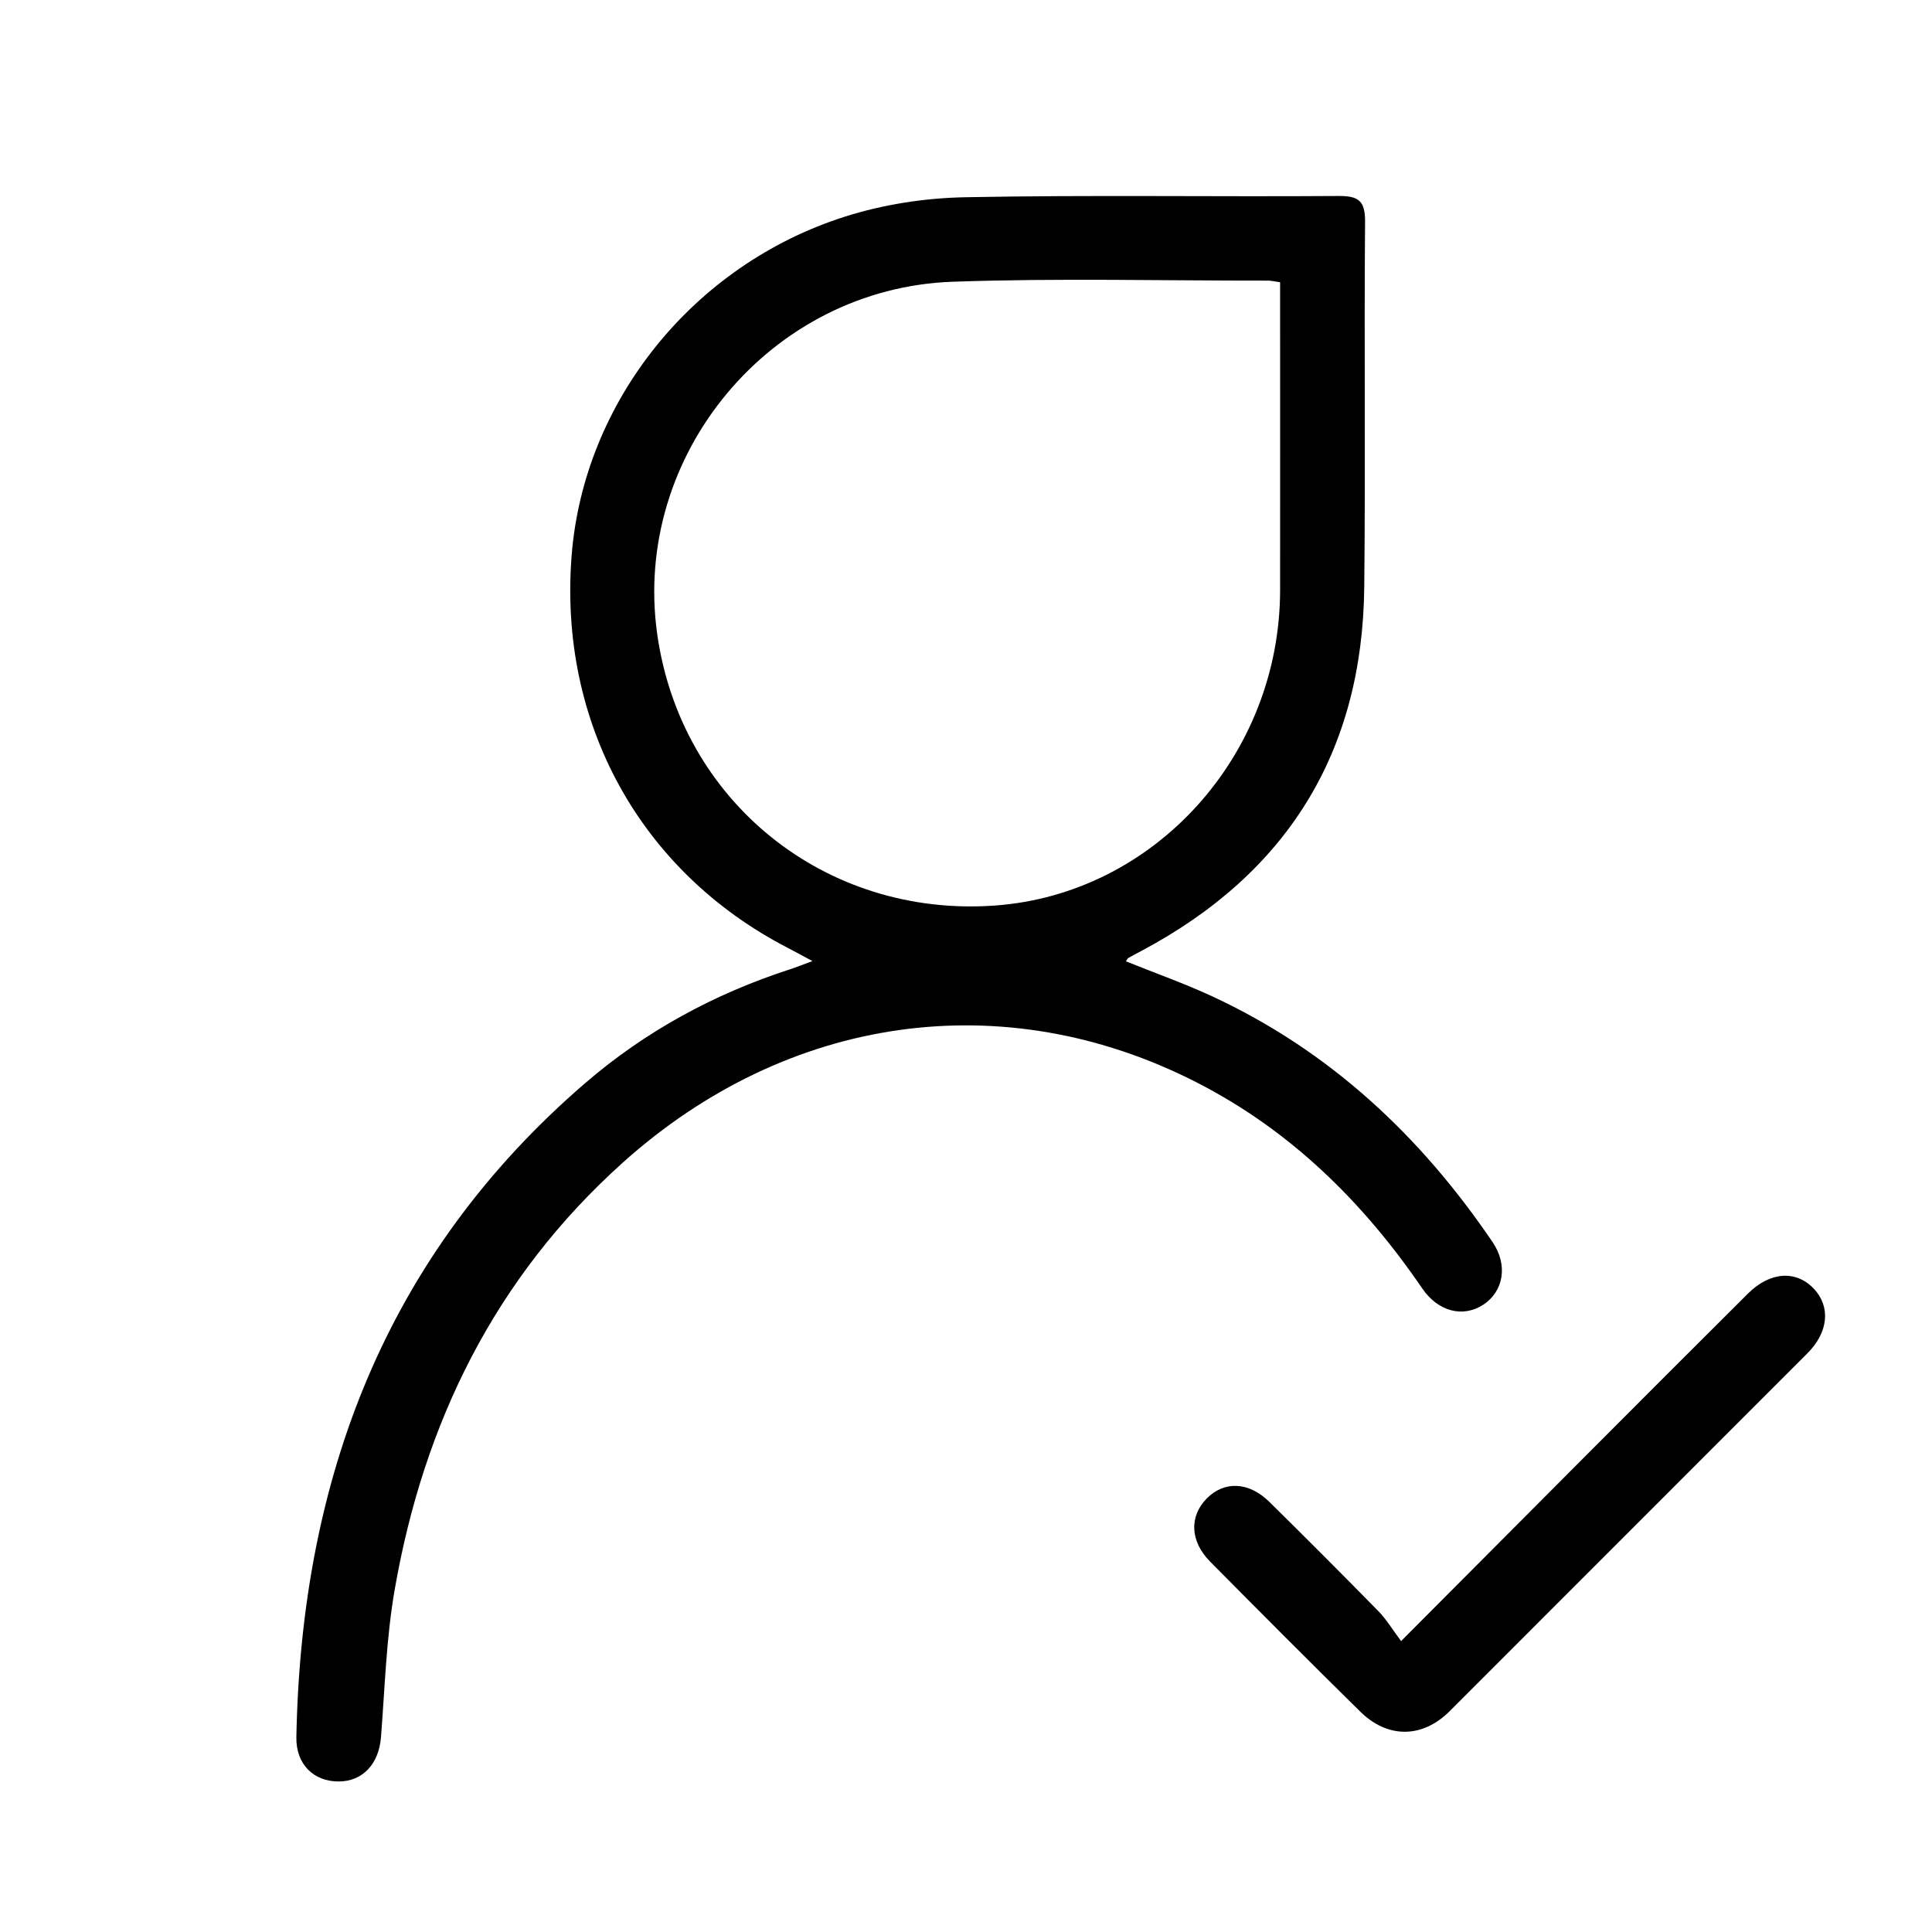 <svg xmlns="http://www.w3.org/2000/svg" xmlns:xlink="http://www.w3.org/1999/xlink" id="Capa_1" viewBox="0 0 450 450" width="70%"><defs><style>#whatForYou .options .option.active .label .icon .cls-1{fill:url(#Degradado_sin_nombre_7-2);}#whatForYou .options .option.active .label .icon .cls-2{fill:url(#Degradado_sin_nombre_7);}</style><linearGradient id="Degradado_sin_nombre_7" x1="71.22" y1="230.31" x2="352.01" y2="230.31" gradientUnits="userSpaceOnUse"><stop offset="0" stop-color="#8a1207"></stop><stop offset="1" stop-color="#e30613"></stop></linearGradient><linearGradient id="Degradado_sin_nombre_7-2" x1="179.33" y1="350.23" x2="323.78" y2="350.23" xlink:href="#Degradado_sin_nombre_7"></linearGradient></defs><path class="cls-2" d="m262.25,223.91c6.96,2.81,13.69,5.18,20.13,8.17,27.34,12.69,48.51,32.51,65.29,57.26,3.62,5.34,2.54,11.48-2.22,14.57-4.69,3.05-10.49,1.61-14.19-3.82-13.77-20.15-30.73-36.85-52.6-48.01-44.78-22.87-95.14-15.83-133.65,18.76-29.7,26.68-46.34,60.58-53.09,99.49-1.96,11.27-2.28,22.84-3.18,34.28-.49,6.22-4.24,10.34-9.9,10.33-5.77-.01-9.92-3.98-9.81-10.31,1.12-60.15,20.75-112.23,67.22-152.31,14.02-12.09,30.09-20.83,47.75-26.55,1.39-.45,2.74-1,5.23-1.92-2.45-1.31-4.07-2.21-5.72-3.06-34.38-17.76-53.47-52.42-50.36-91.48,2.85-35.73,28.19-67.6,63.71-78.87,8.91-2.83,18.58-4.32,27.94-4.5,28.99-.56,57.99-.08,86.99-.29,4.78-.03,6.2,1.21,6.16,6.09-.23,28.33.11,56.68-.19,85.01-.41,38.48-17.97,66.69-51.91,84.74-1.02.54-2.05,1.08-3.06,1.65-.13.07-.19.27-.54.76Zm35.92-158.17c-1.5-.21-2.15-.38-2.8-.38-24.48.03-48.99-.6-73.45.26-42.45,1.49-74.7,40.38-68.85,82.02,5.48,39.02,39.14,66.11,78.64,63.28,37.19-2.66,66.42-34.98,66.45-73.49.02-22.16,0-44.31,0-66.47,0-1.64,0-3.28,0-5.22Z"></path><path class="cls-1" d="m326.35,382.23c15.07-15.13,28.68-28.81,42.3-42.46,12.81-12.84,25.62-25.68,38.48-38.47,5.16-5.13,11.2-5.51,15.35-1.13,3.95,4.17,3.41,10.13-1.49,15.03-27.77,27.8-55.54,55.58-83.33,83.36-6.31,6.31-14.39,6.45-20.83.11-11.75-11.56-23.38-23.24-34.98-34.95-4.67-4.72-4.88-10.51-.8-14.67,4.08-4.16,9.81-3.96,14.61.77,8.54,8.41,17.01,16.9,25.4,25.46,1.85,1.88,3.23,4.22,5.28,6.96Z"></path></svg>